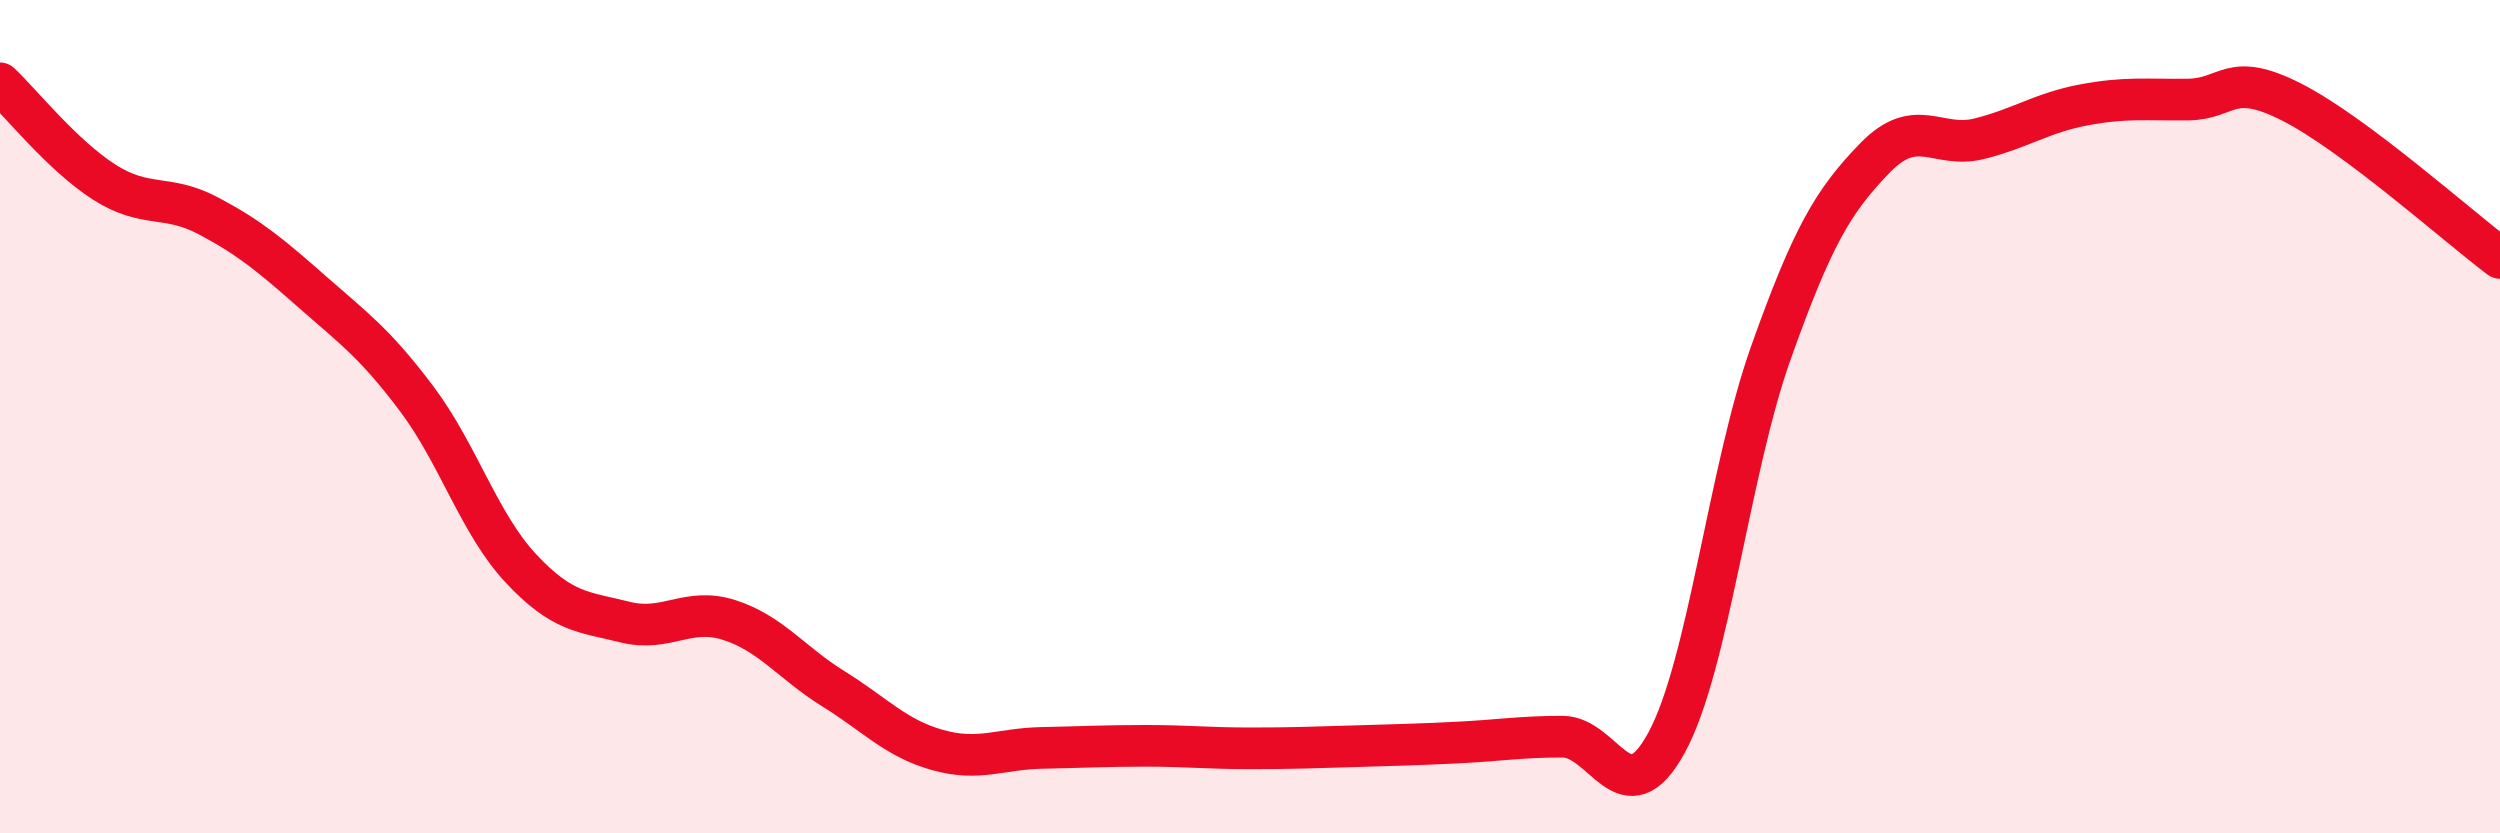 
    <svg width="60" height="20" viewBox="0 0 60 20" xmlns="http://www.w3.org/2000/svg">
      <path
        d="M 0,2 C 0.5,2.47 1.5,3.73 2.5,4.37 C 3.5,5.01 4,4.65 5,5.18 C 6,5.71 6.5,6.13 7.5,7.01 C 8.5,7.89 9,8.24 10,9.57 C 11,10.9 11.5,12.57 12.5,13.64 C 13.5,14.71 14,14.68 15,14.93 C 16,15.18 16.5,14.56 17.5,14.88 C 18.5,15.2 19,15.91 20,16.53 C 21,17.15 21.5,17.72 22.5,18 C 23.5,18.28 24,17.97 25,17.95 C 26,17.93 26.5,17.9 27.5,17.9 C 28.5,17.9 29,17.96 30,17.96 C 31,17.96 31.5,17.94 32.5,17.91 C 33.5,17.88 34,17.87 35,17.82 C 36,17.77 36.5,17.68 37.5,17.68 C 38.5,17.68 39,19.66 40,17.82 C 41,15.98 41.5,11.28 42.5,8.47 C 43.5,5.66 44,4.82 45,3.79 C 46,2.76 46.5,3.58 47.5,3.33 C 48.5,3.08 49,2.71 50,2.52 C 51,2.33 51.5,2.4 52.5,2.39 C 53.5,2.38 53.5,1.69 55,2.45 C 56.5,3.21 59,5.44 60,6.19L60 20L0 20Z"
        fill="#EB0A25"
        opacity="0.1"
        stroke-linecap="round"
        stroke-linejoin="round"
      />
      <path
        d="M 0,2 C 0.5,2.47 1.5,3.73 2.5,4.37 C 3.5,5.01 4,4.65 5,5.18 C 6,5.71 6.5,6.13 7.5,7.01 C 8.5,7.89 9,8.24 10,9.57 C 11,10.9 11.5,12.57 12.5,13.64 C 13.5,14.71 14,14.68 15,14.93 C 16,15.18 16.5,14.56 17.5,14.88 C 18.5,15.2 19,15.91 20,16.53 C 21,17.15 21.5,17.72 22.5,18 C 23.5,18.28 24,17.97 25,17.95 C 26,17.93 26.5,17.9 27.5,17.9 C 28.5,17.9 29,17.96 30,17.96 C 31,17.96 31.5,17.94 32.5,17.91 C 33.5,17.88 34,17.87 35,17.82 C 36,17.77 36.5,17.68 37.5,17.68 C 38.5,17.68 39,19.66 40,17.82 C 41,15.98 41.5,11.28 42.5,8.47 C 43.5,5.66 44,4.82 45,3.79 C 46,2.76 46.5,3.58 47.5,3.33 C 48.5,3.08 49,2.71 50,2.52 C 51,2.33 51.5,2.4 52.5,2.39 C 53.5,2.38 53.5,1.69 55,2.45 C 56.5,3.21 59,5.44 60,6.19"
        stroke="#EB0A25"
        stroke-width="1"
        fill="none"
        stroke-linecap="round"
        stroke-linejoin="round"
      />
    </svg>
  